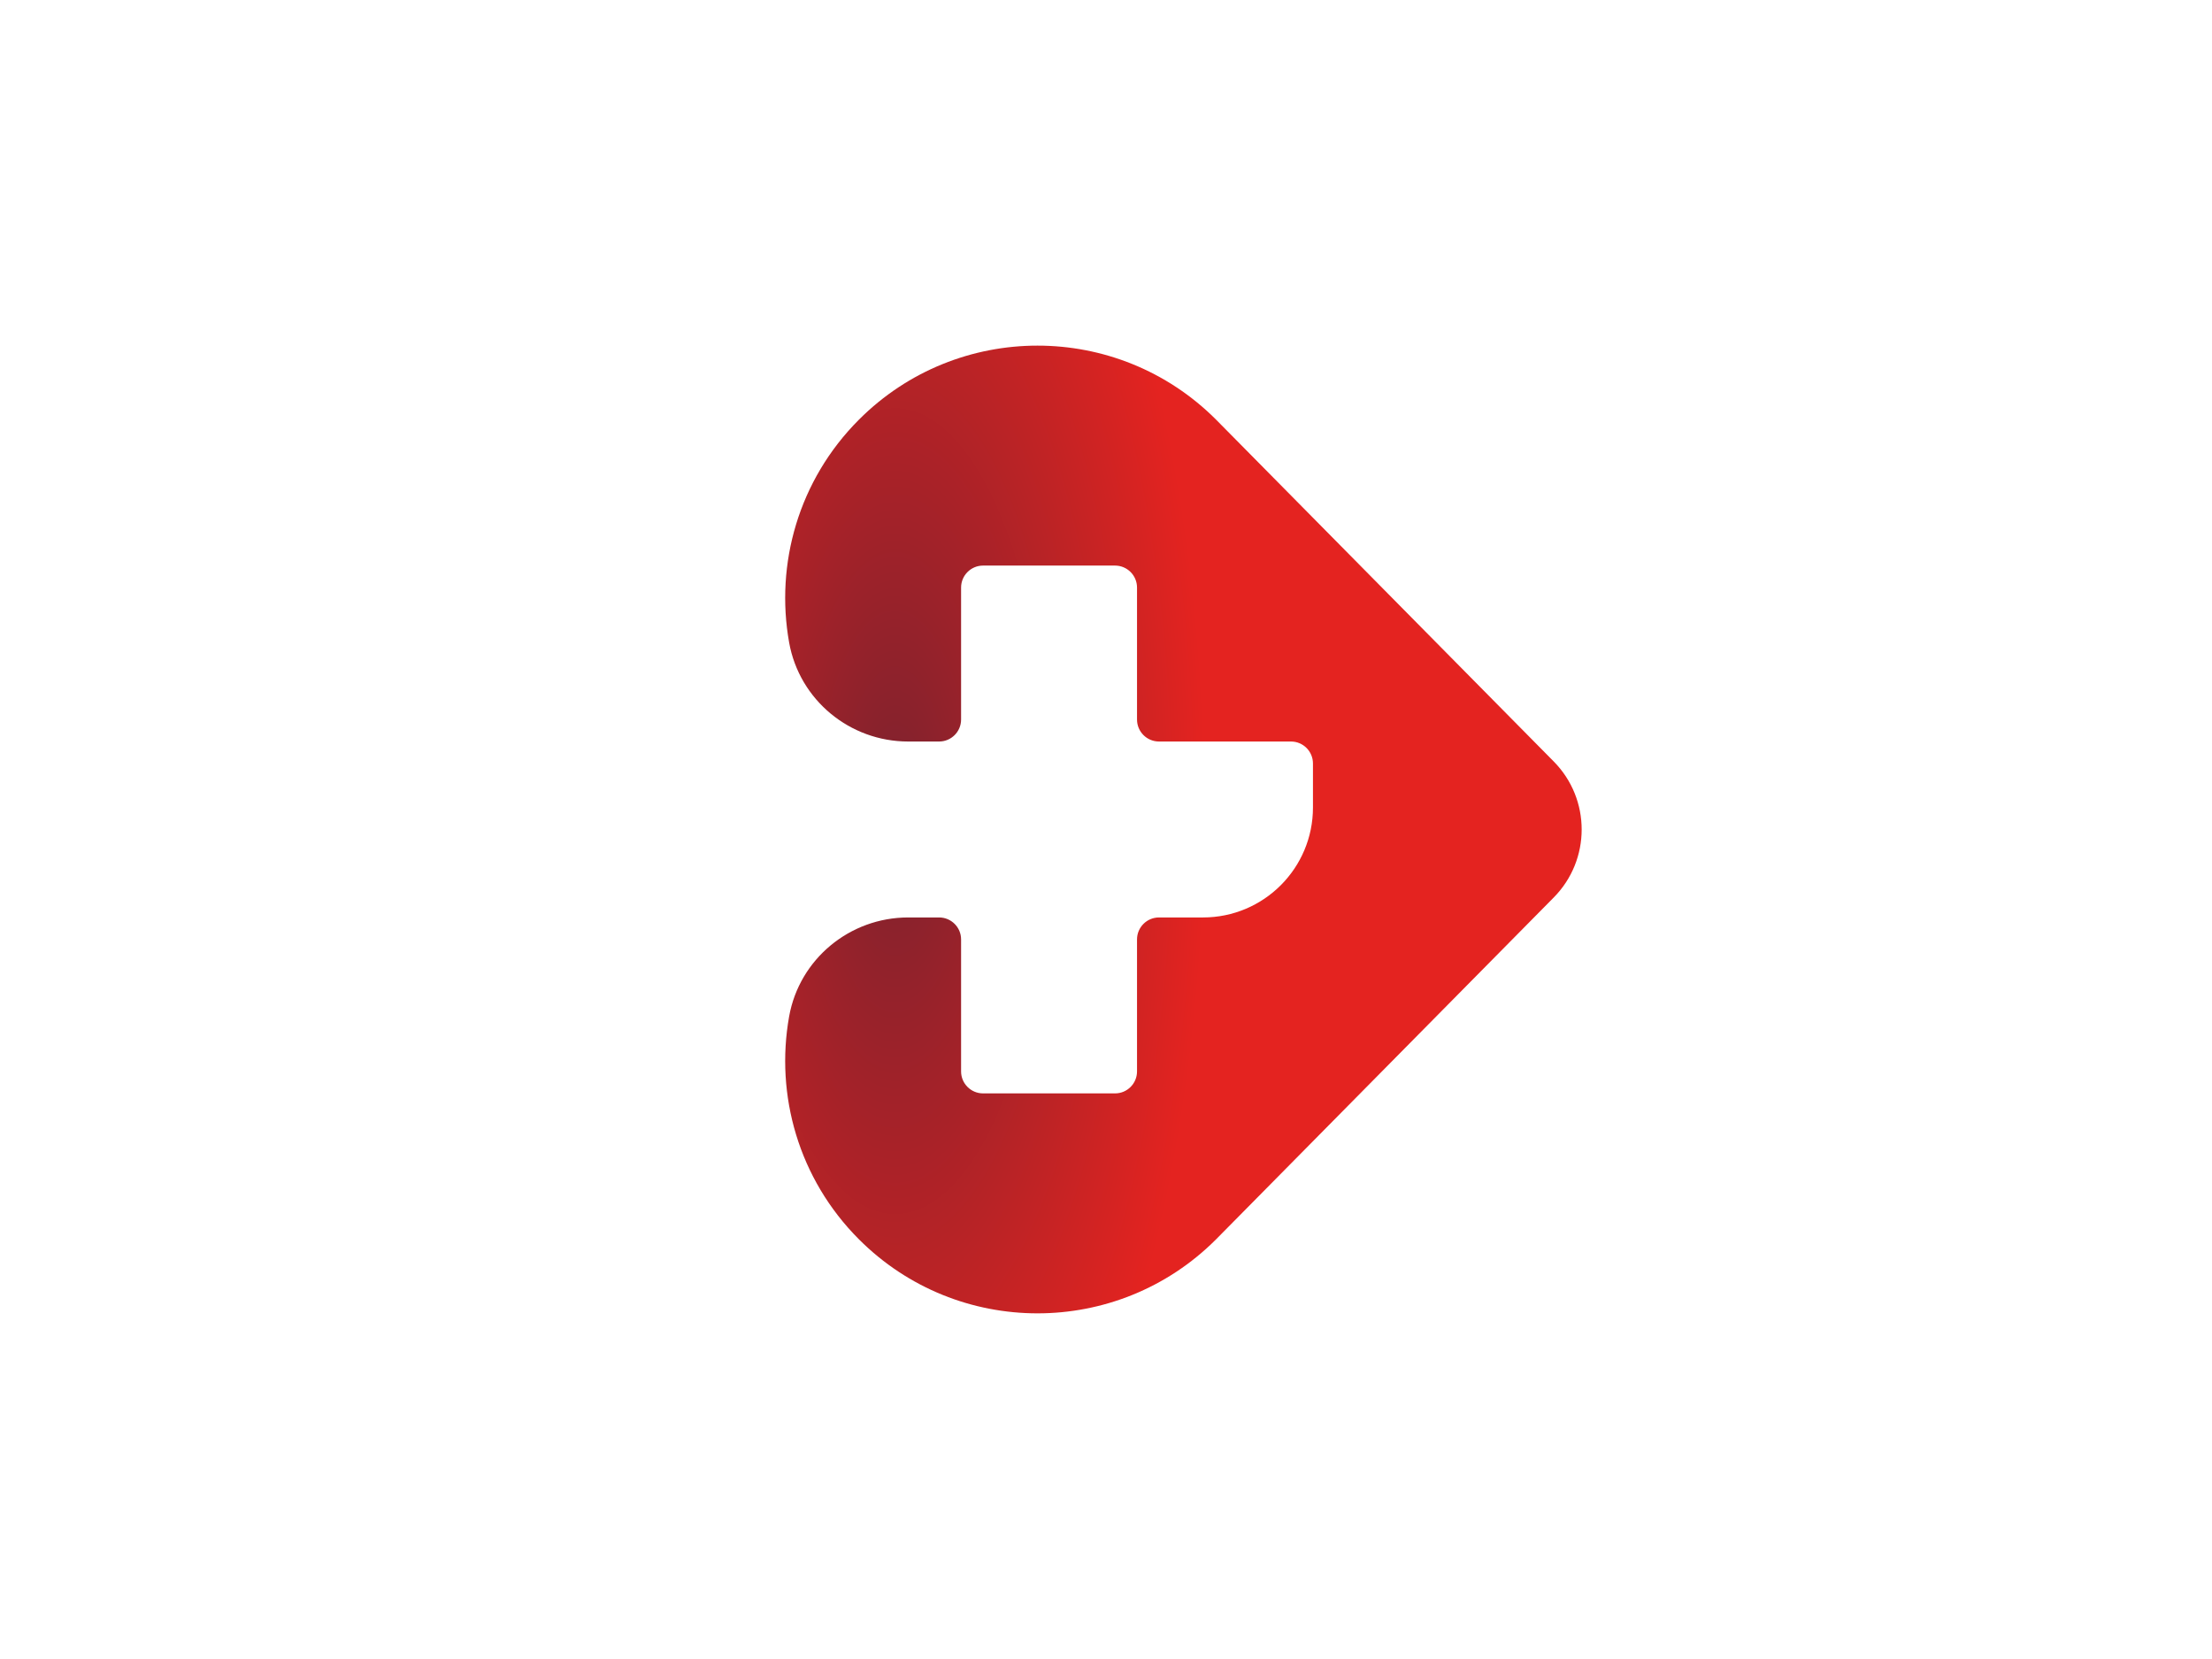 <?xml version="1.0" encoding="UTF-8"?>
<svg id="Calque_1" xmlns="http://www.w3.org/2000/svg" xmlns:xlink="http://www.w3.org/1999/xlink" version="1.1" viewBox="0 0 800 600">
  <!-- Generator: Adobe Illustrator 29.5.1, SVG Export Plug-In . SVG Version: 2.1.0 Build 141)  -->
  <defs>
    <style>
      .st0 {
        fill: #fff;
      }

      .st1 {
        fill: url(#Dégradé_sans_nom_19);
      }
    </style>
    <radialGradient id="Dégradé_sans_nom_19" data-name="Dégradé sans nom 19" cx="-1551.98" cy="349.02" fx="-1551.98" fy="349.02" r="155.86" gradientTransform="translate(-793.67 946.02) rotate(-180) scale(.72 1.87)" gradientUnits="userSpaceOnUse">
      <stop offset="0" stop-color="#7d222e"/>
      <stop offset="1" stop-color="#e42320"/>
    </radialGradient>
  </defs>
  <rect class="st0" width="800" height="600"/>
  <g>
    <path class="st0" d="M291.51,352.06c3.95-12.11,8.35-30.45,8.35-52.06s-4.4-39.95-8.35-52.06l-6.11-15.56c3.71,20.77,21.95,35.8,43.05,35.8h11.19c4.39,0,7.95-3.56,7.95-7.95v-47.73c0-4.39,3.56-7.95,7.95-7.95h47.73c4.39,0,7.95,3.56,7.95,7.95v47.73c0,4.39,3.56,7.95,7.95,7.95h47.73c4.39,0,7.95,3.56,7.95,7.95v15.91c0,21.97-17.81,39.77-39.77,39.77h-15.91c-4.39,0-7.95,3.56-7.95,7.95v47.73c0,4.39-3.56,7.95-7.95,7.95h-47.73c-4.39,0-7.95-3.56-7.95-7.95v-47.73c0-4.39-3.56-7.95-7.95-7.95h-11.19c-21.1,0-39.34,15.03-43.05,35.8l6.11-15.56Z"/>
    <path class="st1" d="M439.77,151.73c-35.64-35.64-93.44-35.64-129.08,0-21.94,21.94-30.36,52.26-25.29,80.65,3.71,20.77,21.95,35.8,43.05,35.8h11.19c4.39,0,7.95-3.56,7.95-7.95v-47.73c0-4.39,3.56-7.95,7.95-7.95h47.73c4.39,0,7.95,3.56,7.95,7.95v47.73c0,4.39,3.56,7.95,7.95,7.95h47.73c4.39,0,7.95,3.56,7.95,7.95v15.91c0,21.97-17.81,39.77-39.77,39.77h-15.91c-4.39,0-7.95,3.56-7.95,7.95v47.73c0,4.39-3.56,7.95-7.95,7.95h-47.73c-4.39,0-7.95-3.56-7.95-7.95v-47.73c0-4.39-3.56-7.95-7.95-7.95h-11.19c-21.1,0-39.34,15.03-43.05,35.8-5.07,28.39,3.35,58.71,25.29,80.65,35.64,35.64,93.44,35.64,129.08,0l122.16-123.67c13.47-13.63,13.47-35.56,0-49.19l-122.16-123.67Z"/>
  </g>
</svg>